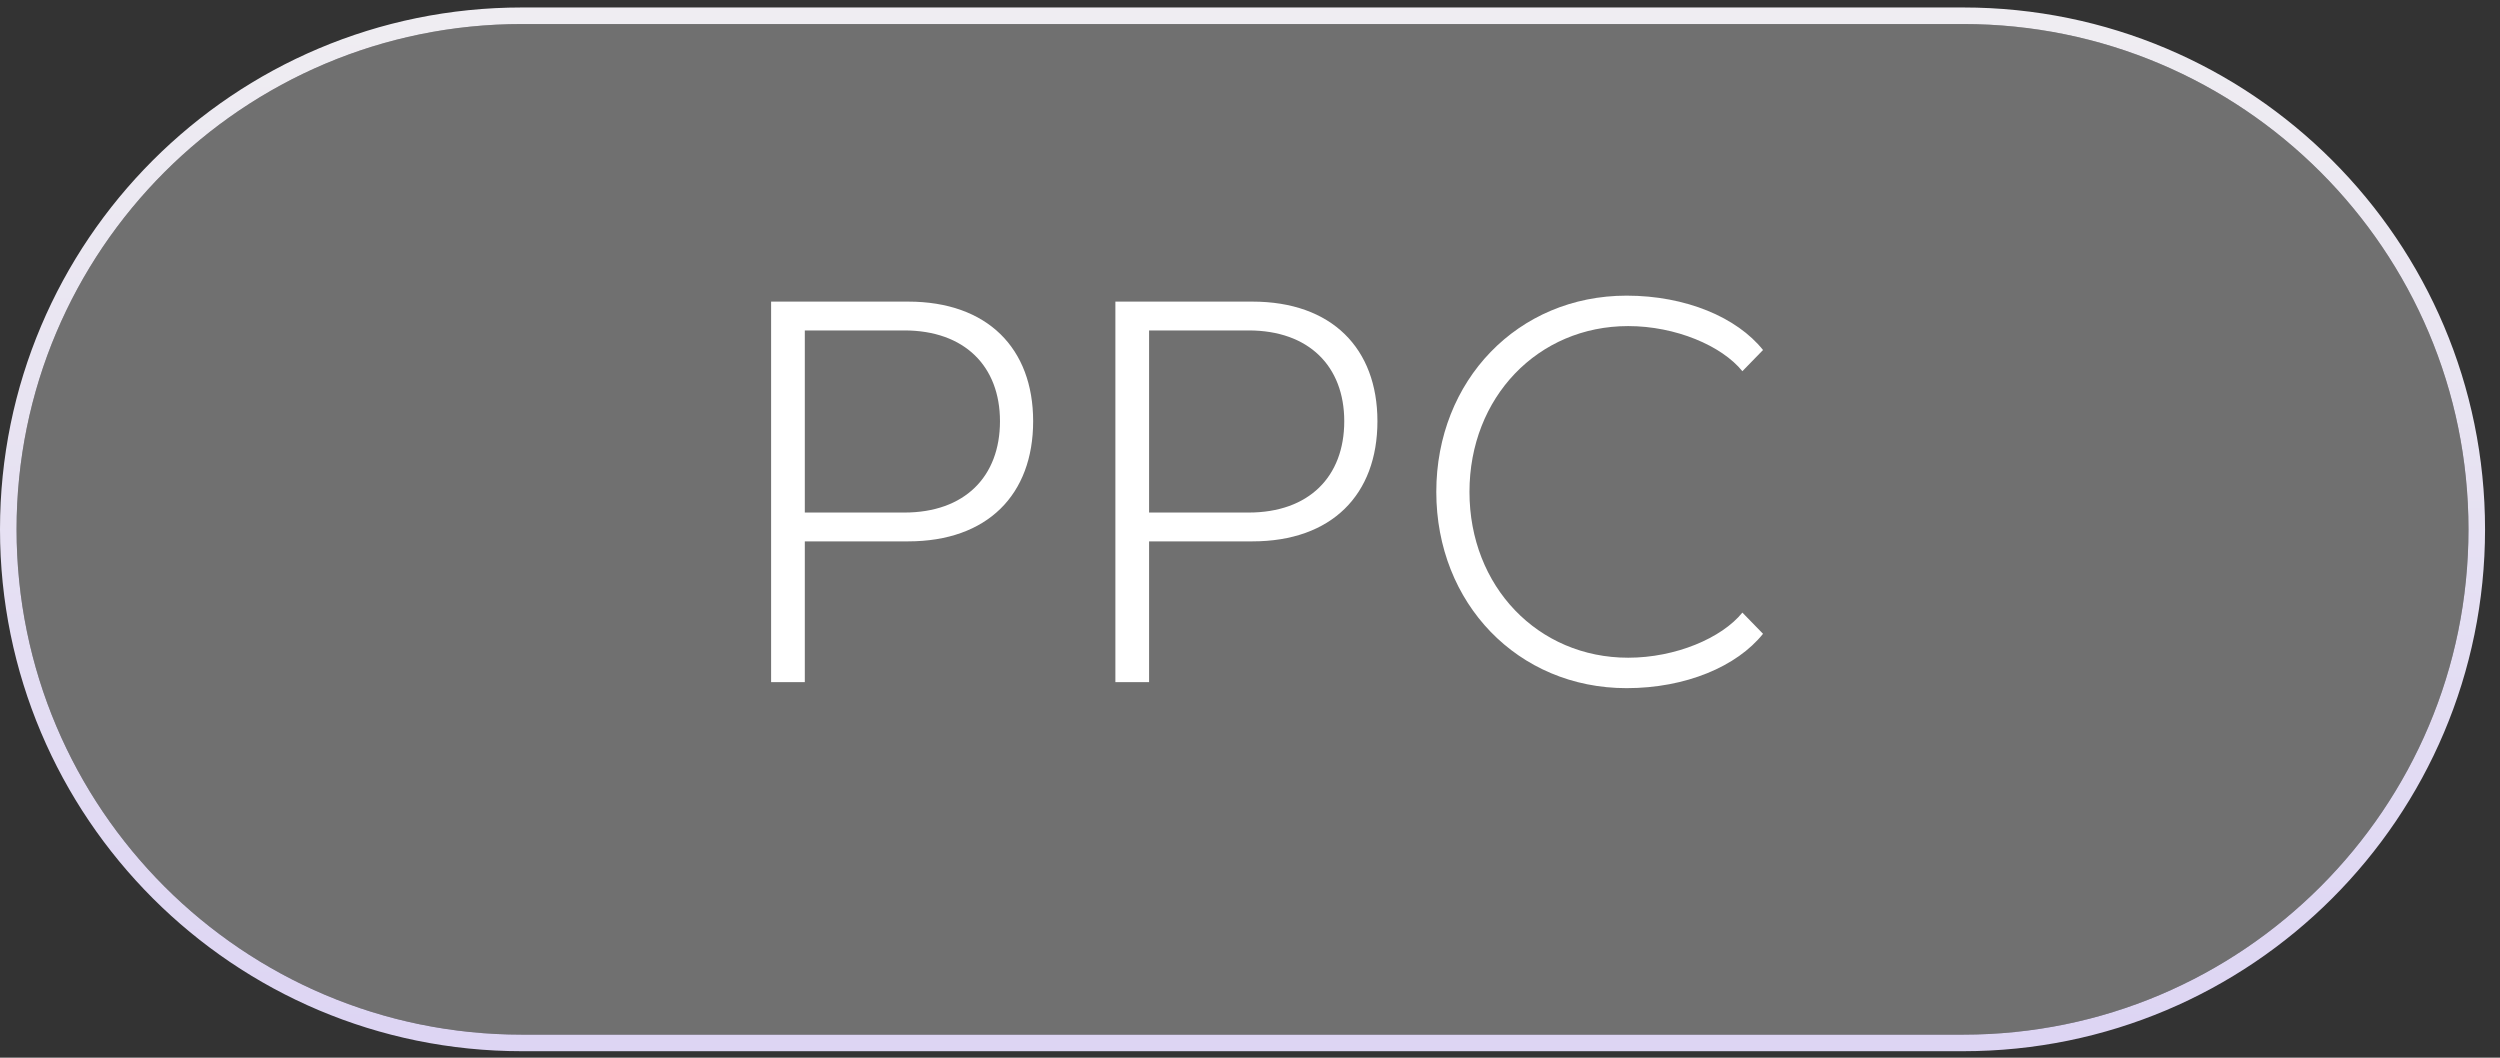 <?xml version="1.0" encoding="UTF-8"?>
<svg xmlns="http://www.w3.org/2000/svg" width="104" height="44" viewBox="0 0 104 44" fill="none">
  <rect x="0" y="0" width="104" height="44" fill="#333333" stroke="none"/>
  <path d="M0.689 22.02C0.689 10.411 10.1 1 21.709 1H81.669C93.278 1 102.689 10.411 102.689 22.02V22.02C102.689 33.629 93.278 43.041 81.669 43.041H21.709C10.1 43.041 0.689 33.629 0.689 22.02V22.02Z" fill="white" fill-opacity="0.3"></path>
  <path fill-rule="evenodd" clip-rule="evenodd" d="M21.709 0.311H81.669C93.659 0.311 103.378 10.03 103.378 22.02C103.378 34.01 93.659 43.73 81.669 43.73H21.709C9.72 43.73 0 34.01 0 22.02C0 10.03 9.72 0.311 21.709 0.311ZM21.709 1C10.1 1 0.689 10.411 0.689 22.02C0.689 33.629 10.1 43.041 21.709 43.041H81.669C93.278 43.041 102.689 33.629 102.689 22.02C102.689 10.411 93.278 1 81.669 1H21.709Z" fill="url(#paint0_linear_2049_2589)"></path>
  <path d="M67.733 27.361C69.701 27.361 71.623 26.547 72.483 25.484L73.342 26.366C72.257 27.723 70.131 28.627 67.666 28.627C63.142 28.627 59.75 25.099 59.75 20.463C59.75 15.827 63.142 12.299 67.666 12.299C70.131 12.299 72.257 13.203 73.342 14.56L72.483 15.442C71.623 14.379 69.701 13.565 67.733 13.565C63.979 13.565 61.13 16.528 61.13 20.463C61.13 24.398 63.979 27.361 67.733 27.361Z" fill="white"></path>
  <path d="M52.099 12.547C55.401 12.547 57.301 14.492 57.301 17.523C57.301 20.576 55.401 22.521 52.099 22.521H47.802V28.378H46.4V12.547H52.099ZM51.941 21.322C54.451 21.322 55.921 19.83 55.921 17.523C55.921 15.239 54.451 13.746 51.941 13.746H47.802V21.322H51.941Z" fill="white"></path>
  <path d="M37.777 12.547C41.079 12.547 42.979 14.492 42.979 17.523C42.979 20.576 41.079 22.521 37.777 22.521H33.48V28.378H32.078V12.547H37.777ZM37.619 21.322C40.129 21.322 41.599 19.83 41.599 17.523C41.599 15.239 40.129 13.746 37.619 13.746H33.48V21.322H37.619Z" fill="white"></path>
  <defs>
    <linearGradient id="paint0_linear_2049_2589" x1="51.689" y1="1" x2="51.689" y2="43.041" gradientUnits="userSpaceOnUse">
      <stop stop-color="#EFEDF2"></stop>
      <stop offset="1" stop-color="#DDD5F3"></stop>
    </linearGradient>
  </defs>
</svg>

